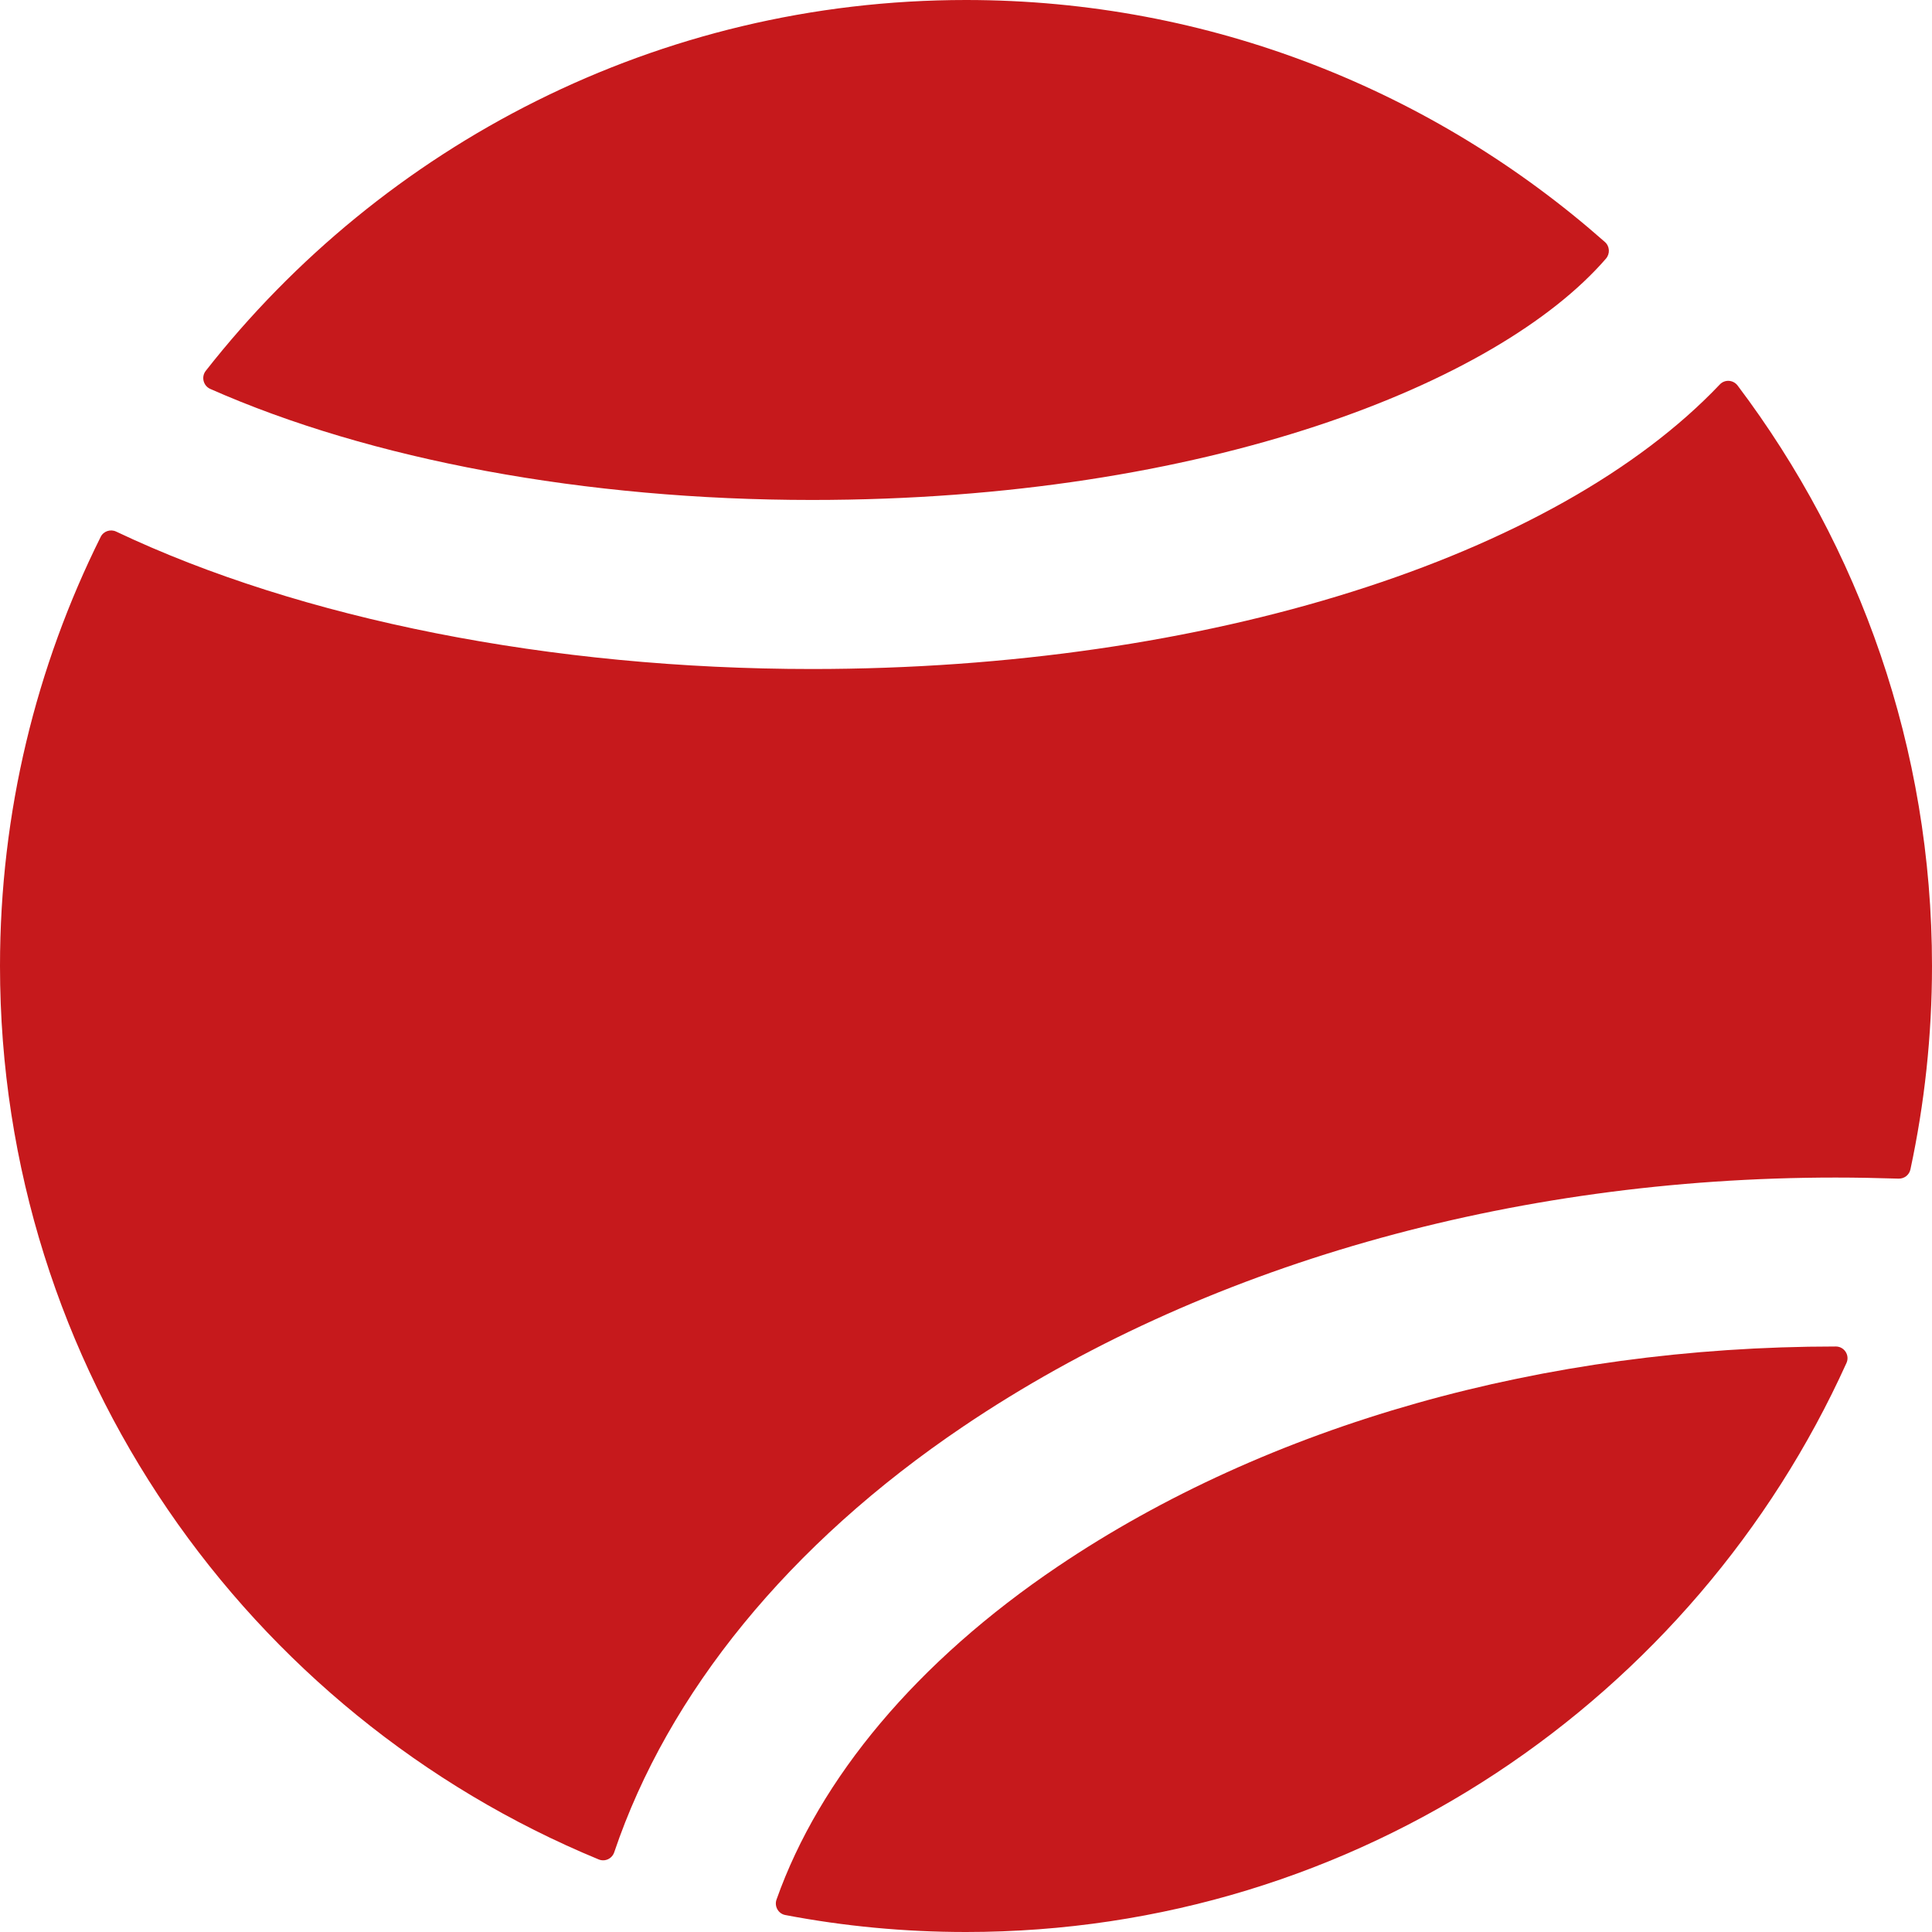 <svg width="18" height="18" viewBox="0 0 18 18" fill="none" xmlns="http://www.w3.org/2000/svg">
<path d="M14.953 2.255C13.365 0.852 11.28 0 9 0C6.128 0 3.566 1.353 1.917 3.455C1.873 3.511 1.894 3.594 1.958 3.623C3.451 4.284 5.456 4.658 7.565 4.658C11.239 4.658 13.958 3.57 14.962 2.41C15.002 2.364 14.998 2.295 14.953 2.255Z" fill="#C6191C"/>
<path d="M17.104 12.545C17.103 12.545 17.103 12.545 17.102 12.545C14.388 12.545 11.815 13.273 9.856 14.594C8.542 15.48 7.635 16.567 7.235 17.697C7.212 17.76 7.251 17.83 7.317 17.842C7.862 17.946 8.425 18 9 18C12.644 18 15.79 15.822 17.203 12.699C17.236 12.627 17.183 12.545 17.104 12.545Z" fill="#C6191C"/>
<path d="M16.189 3.592C16.148 3.538 16.069 3.533 16.023 3.582C14.495 5.192 11.249 6.233 7.564 6.233C5.136 6.233 2.803 5.769 1.083 4.953C1.029 4.927 0.964 4.949 0.938 5.002C0.338 6.207 0 7.565 0 9C0 12.752 2.308 15.975 5.578 17.324C5.637 17.348 5.703 17.317 5.723 17.256C6.223 15.776 7.349 14.386 8.976 13.289C11.192 11.794 14.078 10.971 17.102 10.971C17.298 10.971 17.493 10.975 17.688 10.981C17.741 10.983 17.788 10.947 17.799 10.895C17.93 10.284 18 9.65 18 9C18 6.972 17.325 5.098 16.189 3.592Z" fill="#C6191C"/>
</svg>
